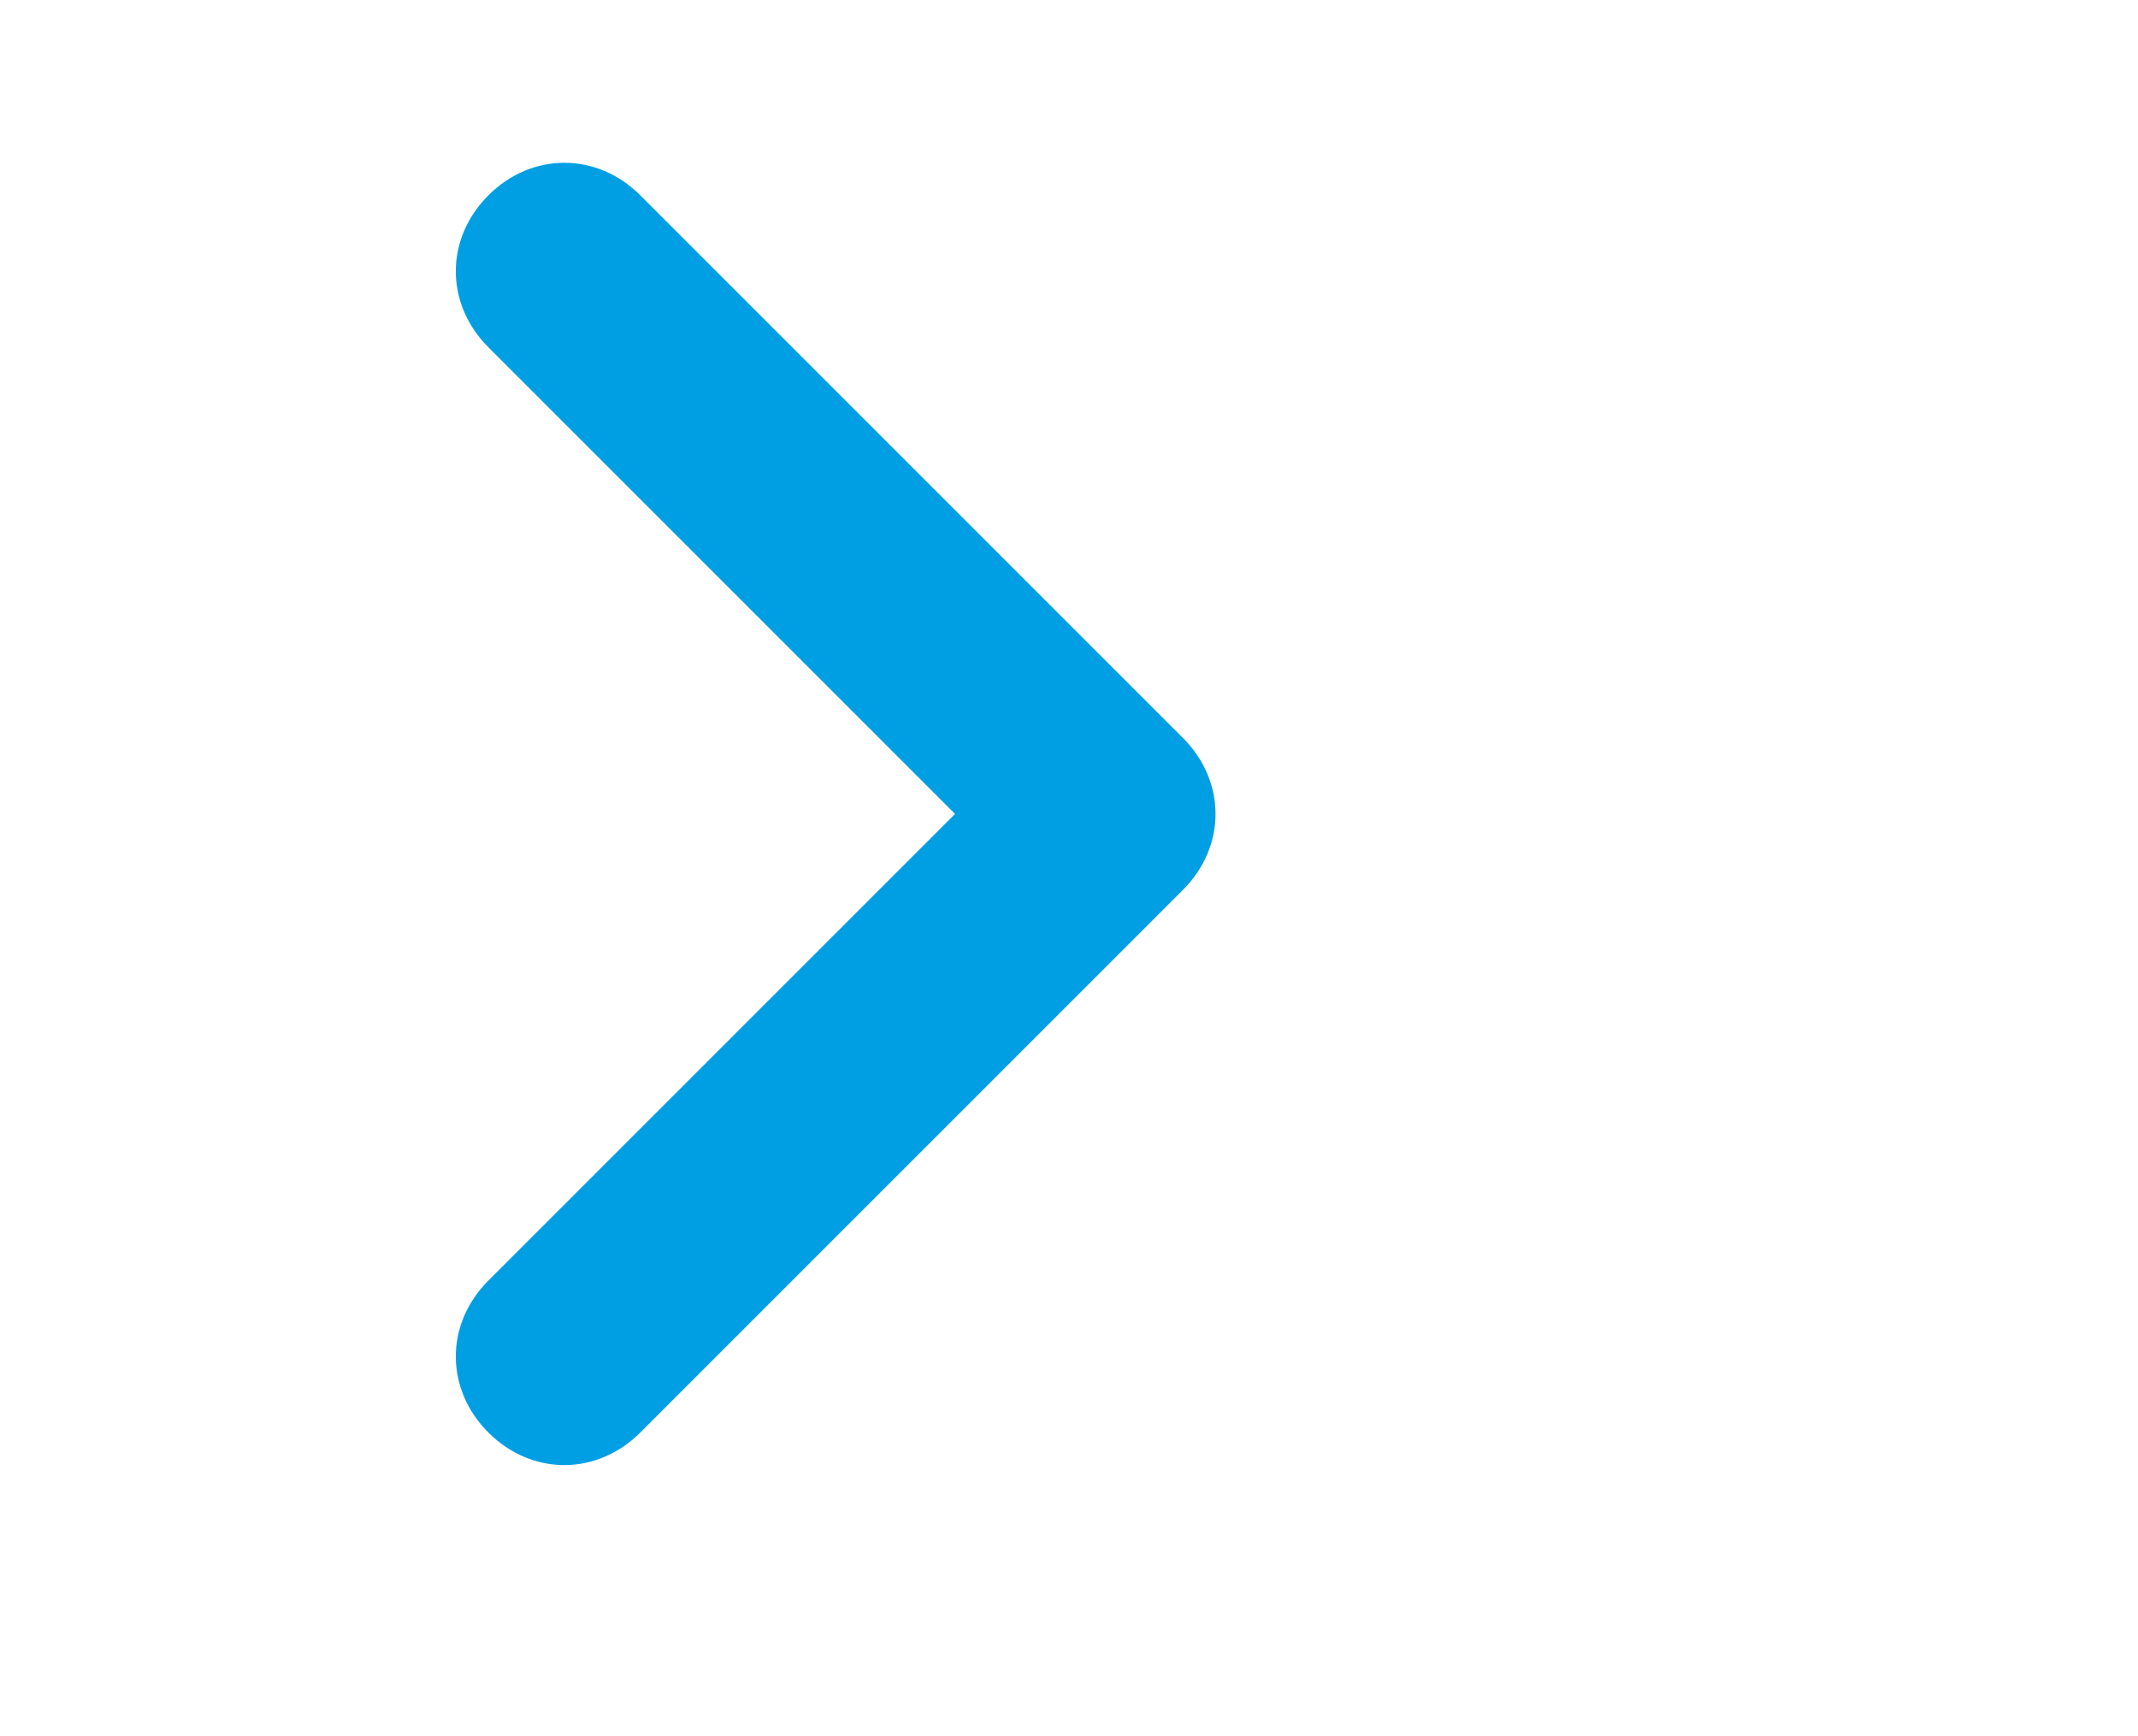<?xml version="1.0" encoding="utf-8"?>
<!-- Generator: Adobe Illustrator 24.3.0, SVG Export Plug-In . SVG Version: 6.00 Build 0)  -->
<svg version="1.1" id="Layer_1" xmlns="http://www.w3.org/2000/svg" xmlns:xlink="http://www.w3.org/1999/xlink" x="0px" y="0px"
	 viewBox="0 0 19.7 16" style="enable-background:new 0 0 19.7 16;" xml:space="preserve">
<style type="text/css">
	.st0{fill:#009FE3;}
</style>
<path class="st0" d="M10.9,8.2c0.4-0.4,0.4-1,0-1.4l-5-5
	c-0.4-0.4-1-0.4-1.4,0s-0.4,1,0,1.4l4.3,4.3L4.5,11.8
	c-0.4,0.4-0.4,1,0,1.4c0.4,0.4,1,0.4,1.4,0L10.9,8.2
	L10.9,8.2z"/>
</svg>
